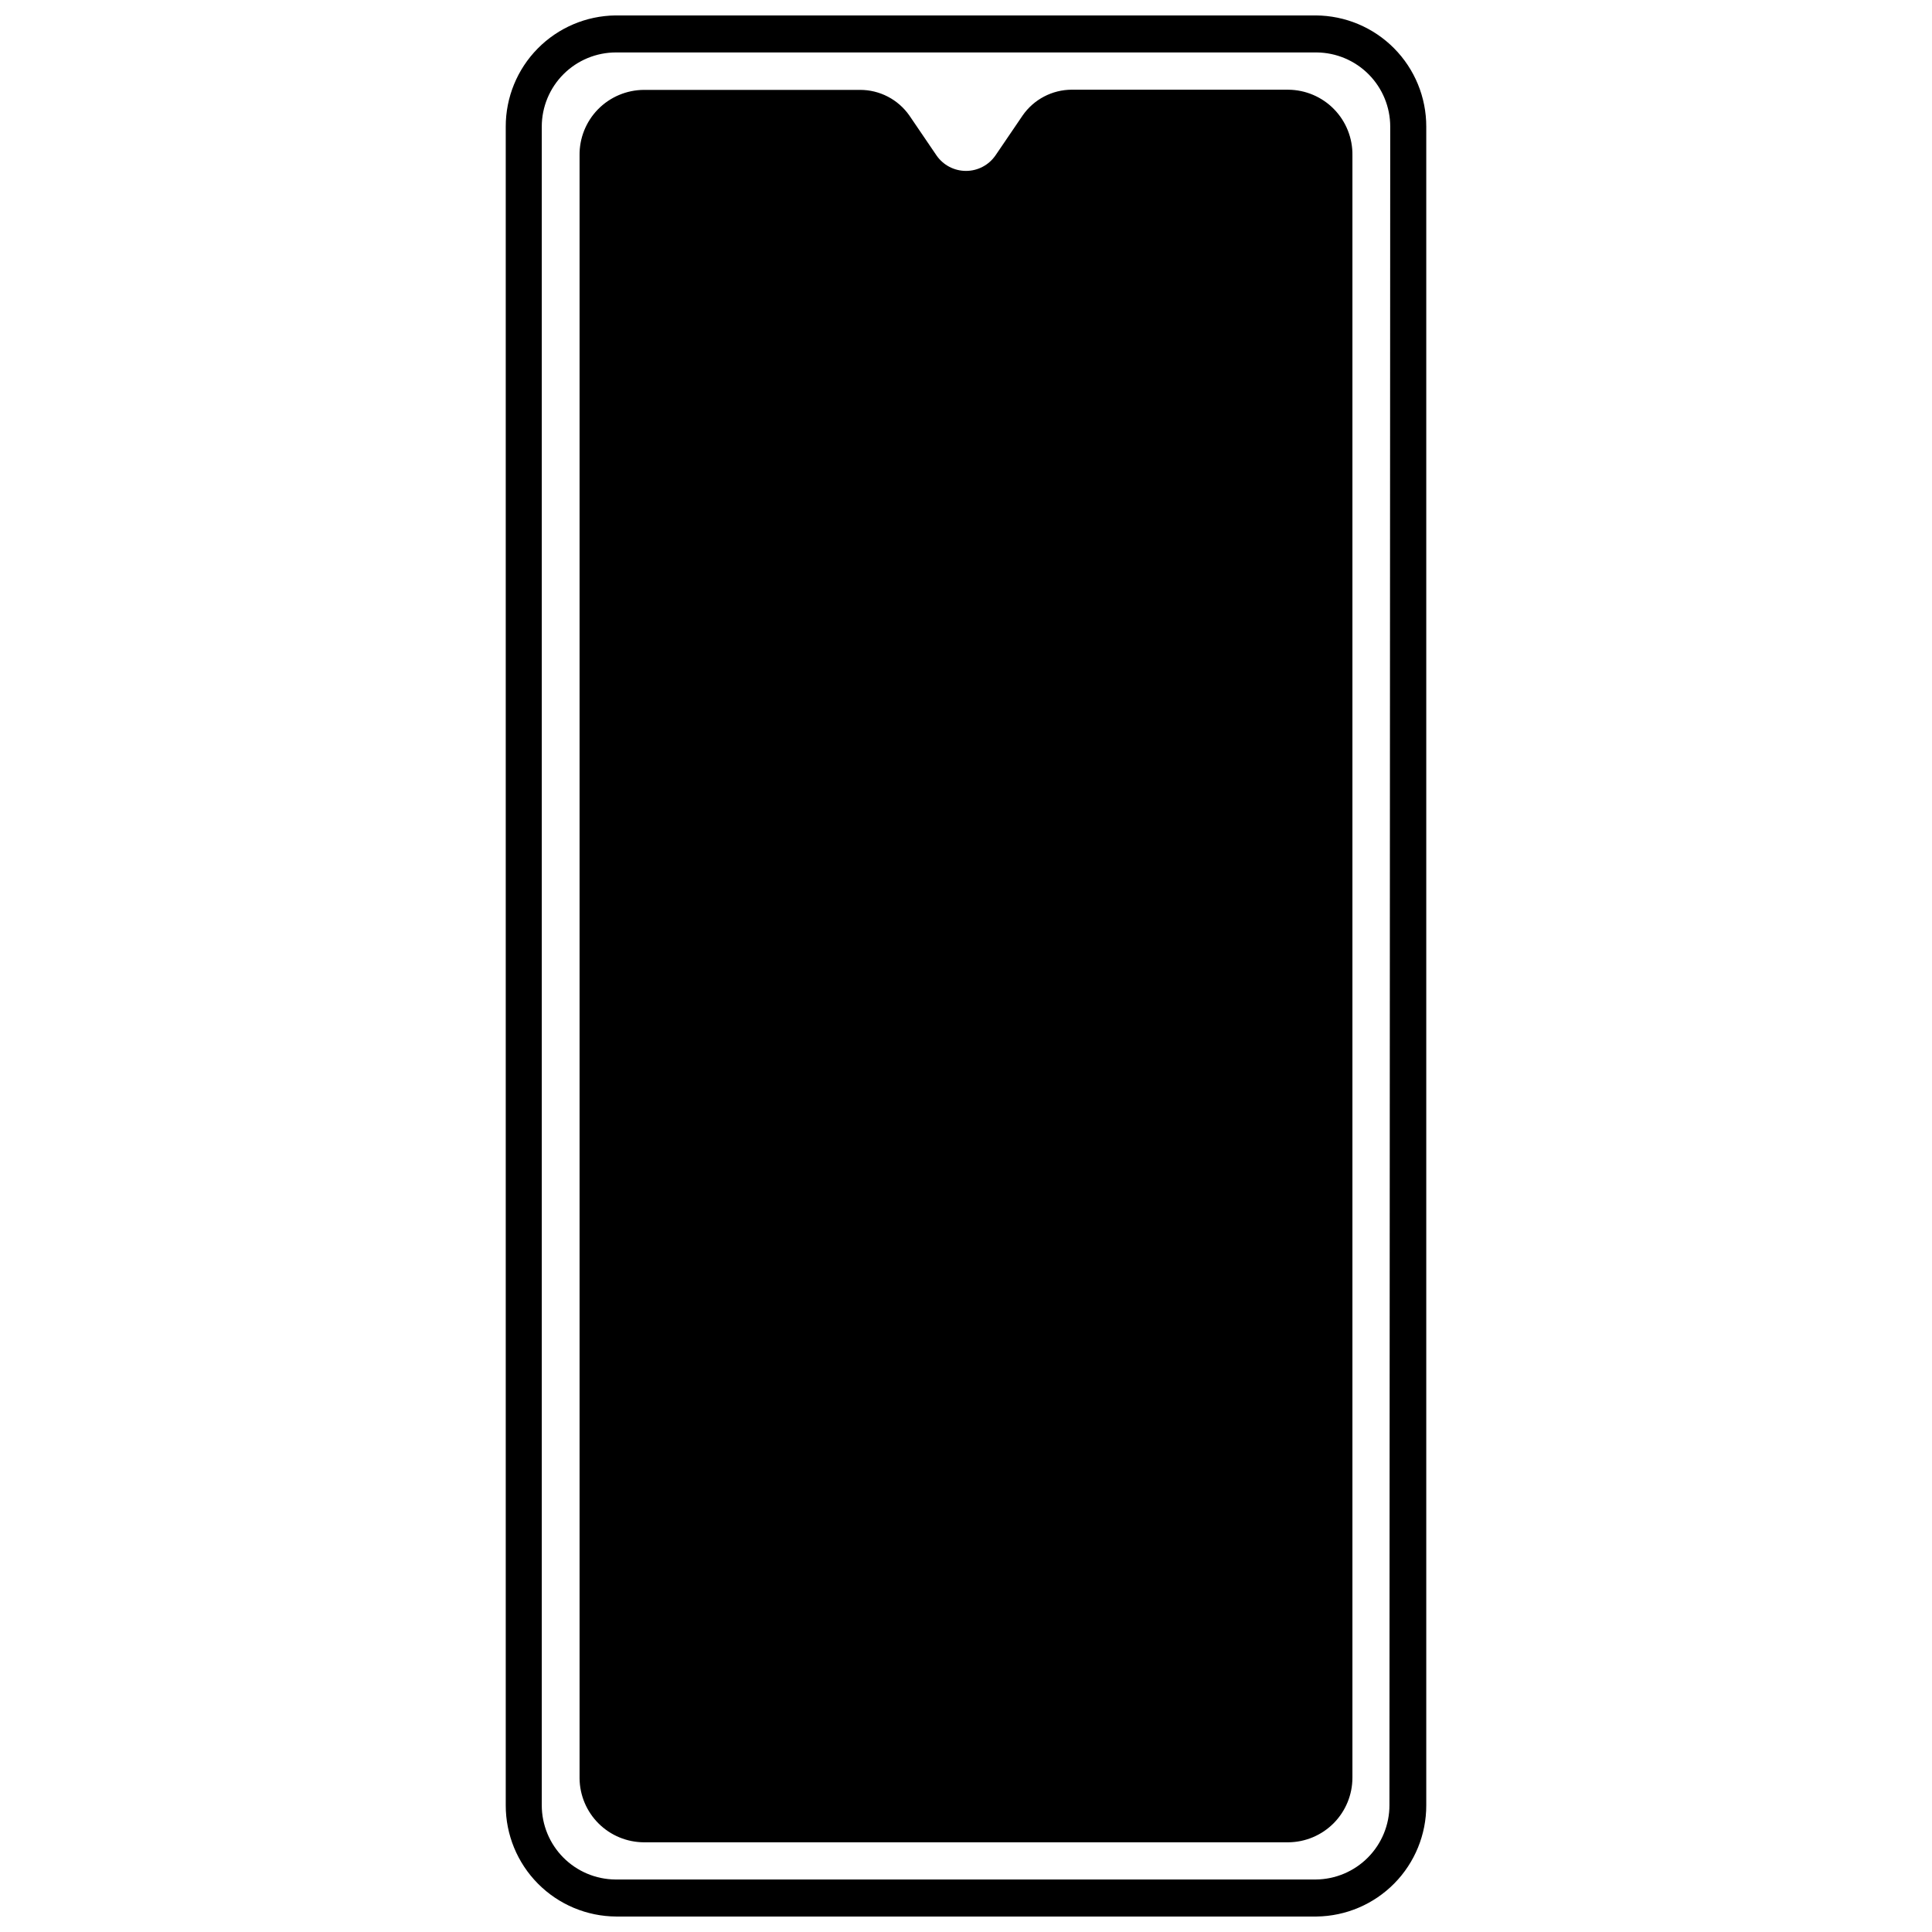 <?xml version="1.0" encoding="UTF-8"?>
<!-- Uploaded to: ICON Repo, www.svgrepo.com, Generator: ICON Repo Mixer Tools -->
<svg width="800px" height="800px" version="1.1" viewBox="144 144 512 512" xmlns="http://www.w3.org/2000/svg">
 <defs>
  <clipPath id="a">
   <path d="m278 148.09h244v503.81h-244z"/>
  </clipPath>
 </defs>
 <path d="m485.38 167.77h-57.328c-5.207 0.008-10.082 2.562-13.047 6.84l-7.211 10.605h-0.004c-1.773 2.555-4.684 4.078-7.793 4.078s-6.023-1.523-7.797-4.078l-7.211-10.605c-2.981-4.258-7.852-6.793-13.047-6.789h-57.328c-4.57 0.031-8.941 1.883-12.141 5.148-3.195 3.269-4.953 7.676-4.883 12.246v430.1c0.055 4.484 1.867 8.773 5.051 11.938 3.184 3.164 7.484 4.949 11.973 4.977h170.77c4.531-0.027 8.871-1.852 12.062-5.07 3.188-3.223 4.973-7.578 4.961-12.109v-429.83c0.082-4.578-1.668-9-4.867-12.277-3.199-3.281-7.578-5.141-12.156-5.168z"/>
 <g clip-path="url(#a)">
  <path d="m492.7 148.09h-185.61c-7.75 0.098-15.152 3.25-20.594 8.77-5.438 5.519-8.484 12.965-8.469 20.715v444.84c-0.016 7.785 3.059 15.262 8.547 20.789 5.484 5.527 12.941 8.652 20.727 8.695h185.61c7.754-0.098 15.152-3.25 20.594-8.77 5.441-5.519 8.484-12.965 8.469-20.715v-444.84c0.016-7.785-3.059-15.262-8.543-20.789-5.488-5.527-12.941-8.652-20.73-8.695zm19.516 474.32c0 5.191-2.051 10.172-5.707 13.855-3.652 3.684-8.617 5.777-13.809 5.82h-185.61c-5.191-0.043-10.156-2.137-13.809-5.82-3.656-3.684-5.707-8.664-5.707-13.855v-444.84c0-5.227 2.078-10.238 5.781-13.93 3.699-3.691 8.719-5.758 13.945-5.742h185.61c5.191 0.039 10.156 2.133 13.812 5.816 3.652 3.688 5.707 8.668 5.703 13.855z"/>
 </g>
</svg>